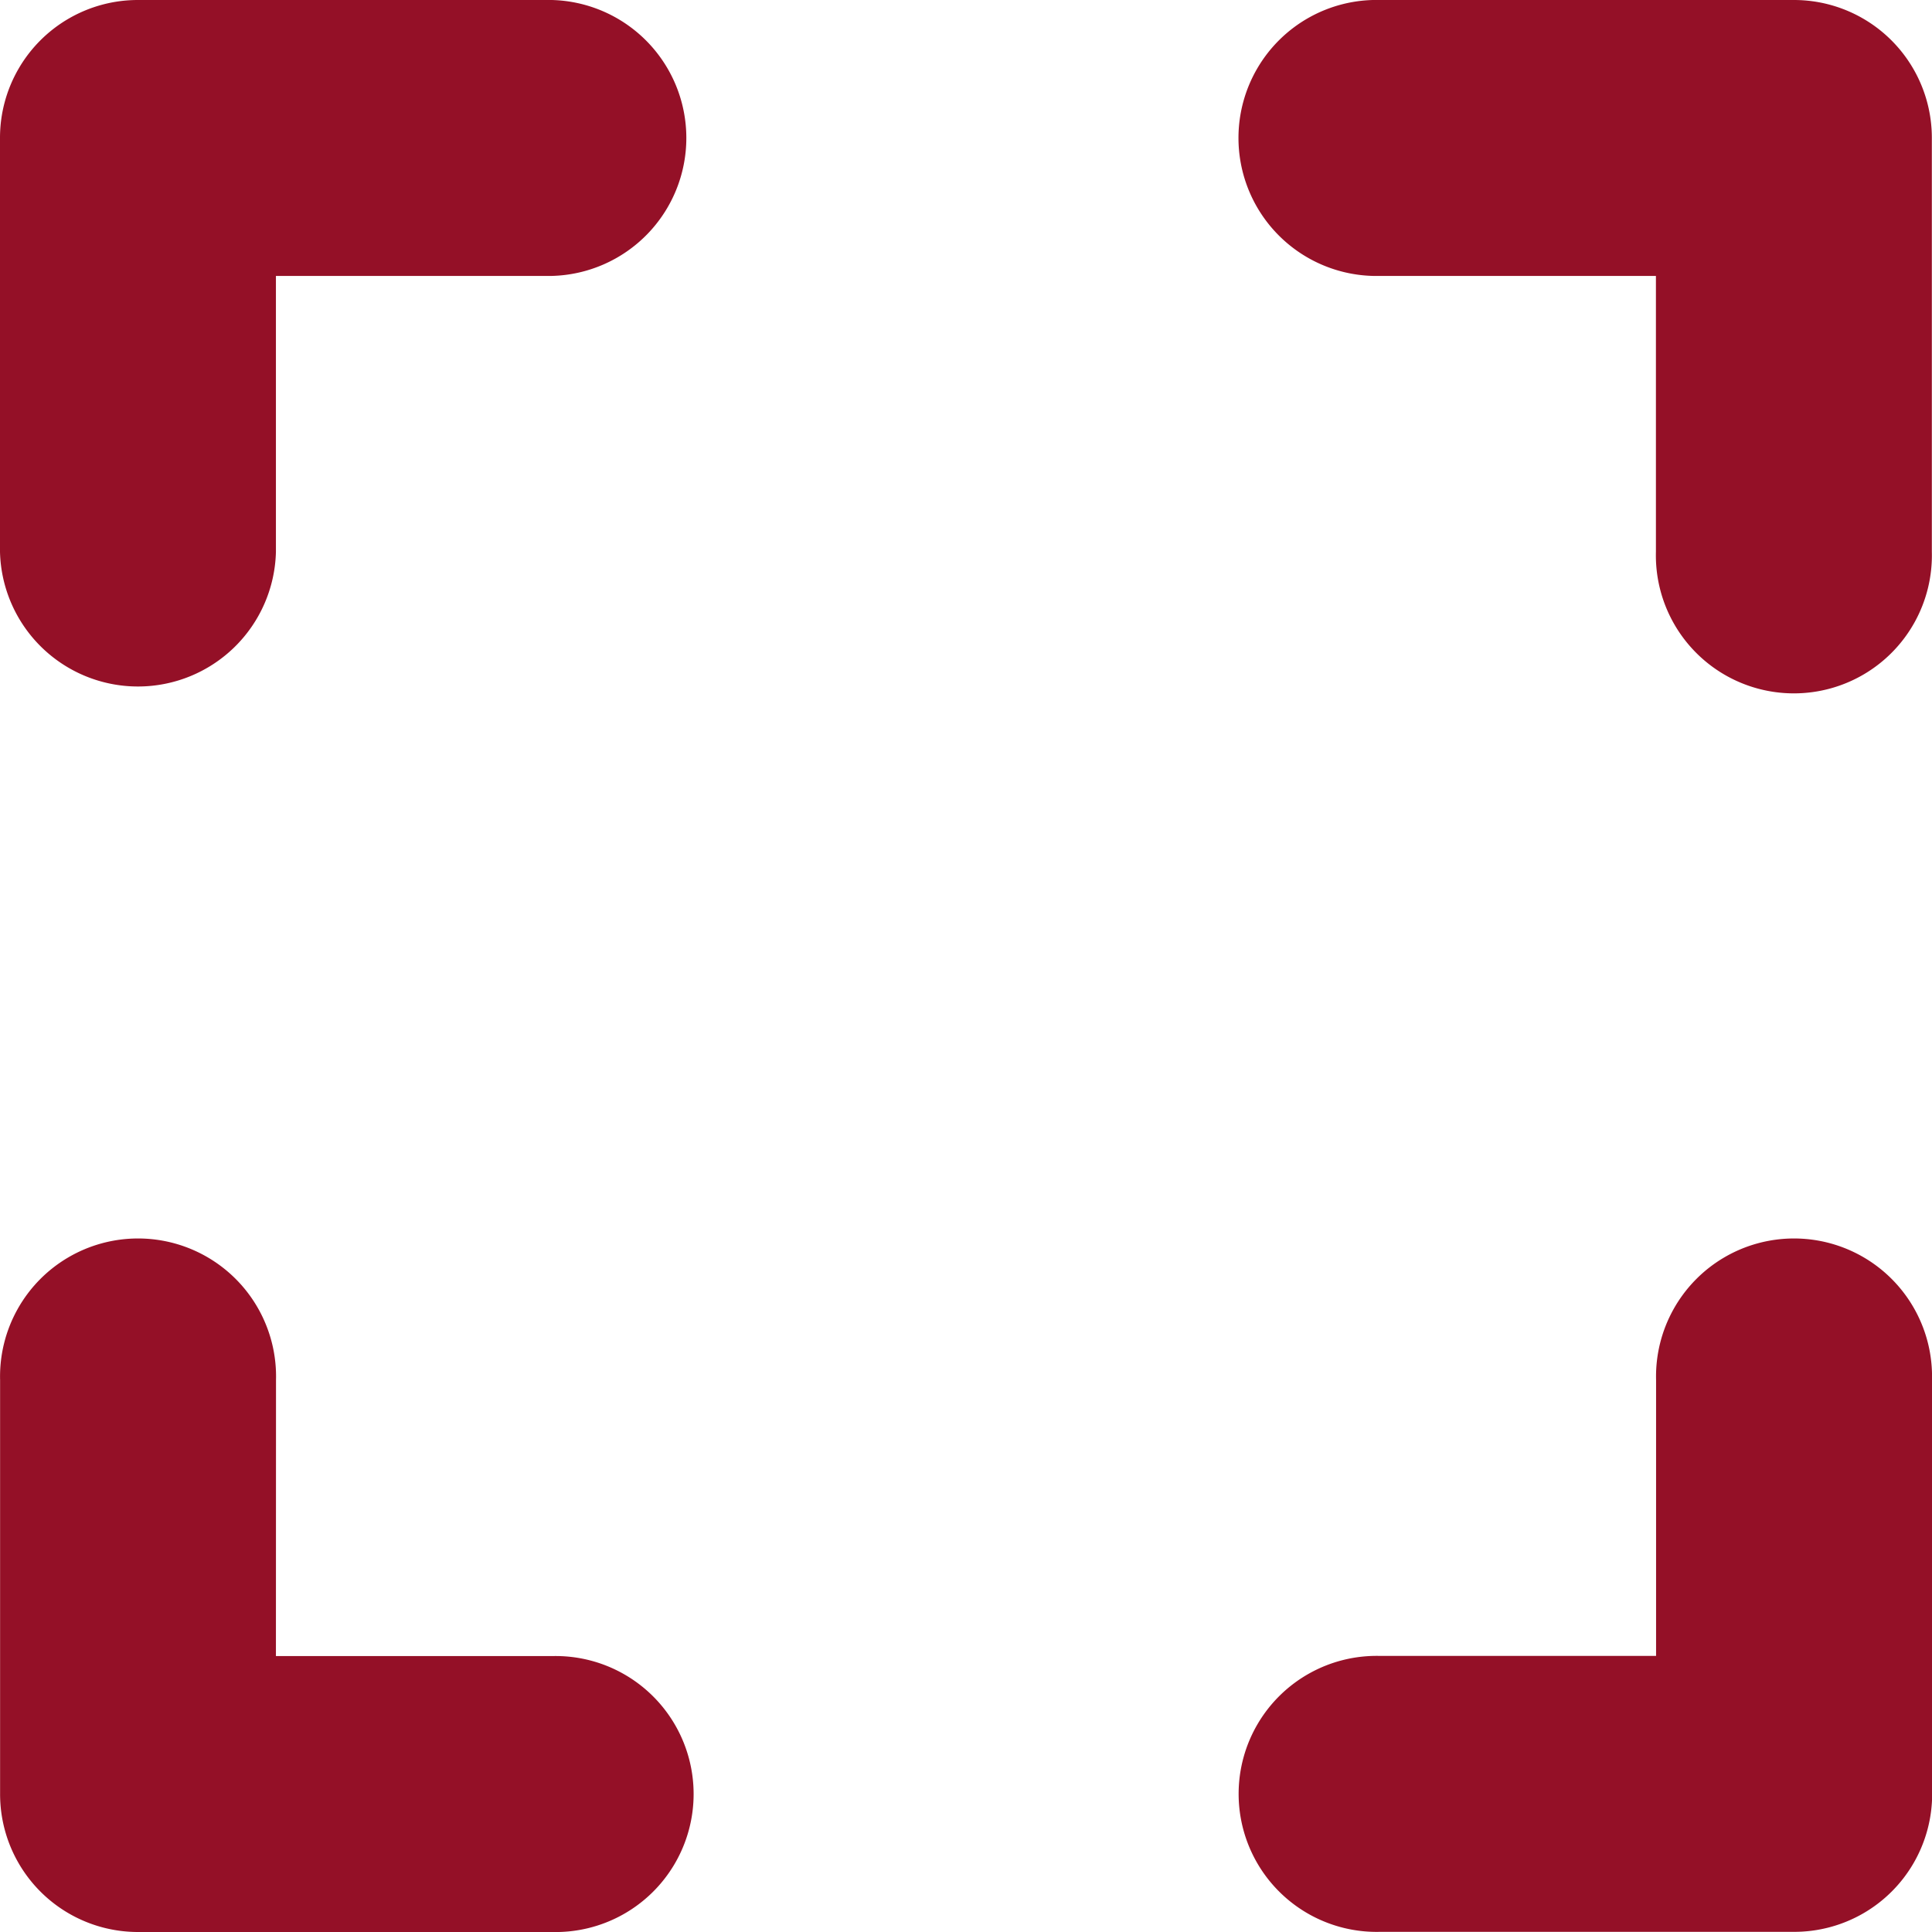 <?xml version="1.0" encoding="UTF-8"?>
<svg xmlns="http://www.w3.org/2000/svg" width="86.124" height="86.124" viewBox="0 0 86.124 86.124">
  <path id="hidde_icon_erweiterung" d="M102.152,96A6.145,6.145,0,0,0,96,102.152v18.455a6.152,6.152,0,0,0,12.3,0V108.3h12.3a6.152,6.152,0,0,0,0-12.3Zm6.152,61.517a6.152,6.152,0,1,0-12.3,0v18.455a6.145,6.145,0,0,0,6.152,6.152h18.455a6.152,6.152,0,1,0,0-12.3H108.3ZM157.517,96a6.152,6.152,0,1,0,0,12.3h12.3v12.3a6.152,6.152,0,1,0,12.3,0V102.152A6.145,6.145,0,0,0,175.972,96Zm24.607,61.517a6.152,6.152,0,1,0-12.3,0v12.3h-12.3a6.152,6.152,0,1,0,0,12.3h18.455a6.145,6.145,0,0,0,6.152-6.152Z" transform="translate(-96 -96)" fill="#941027"></path>
</svg>
